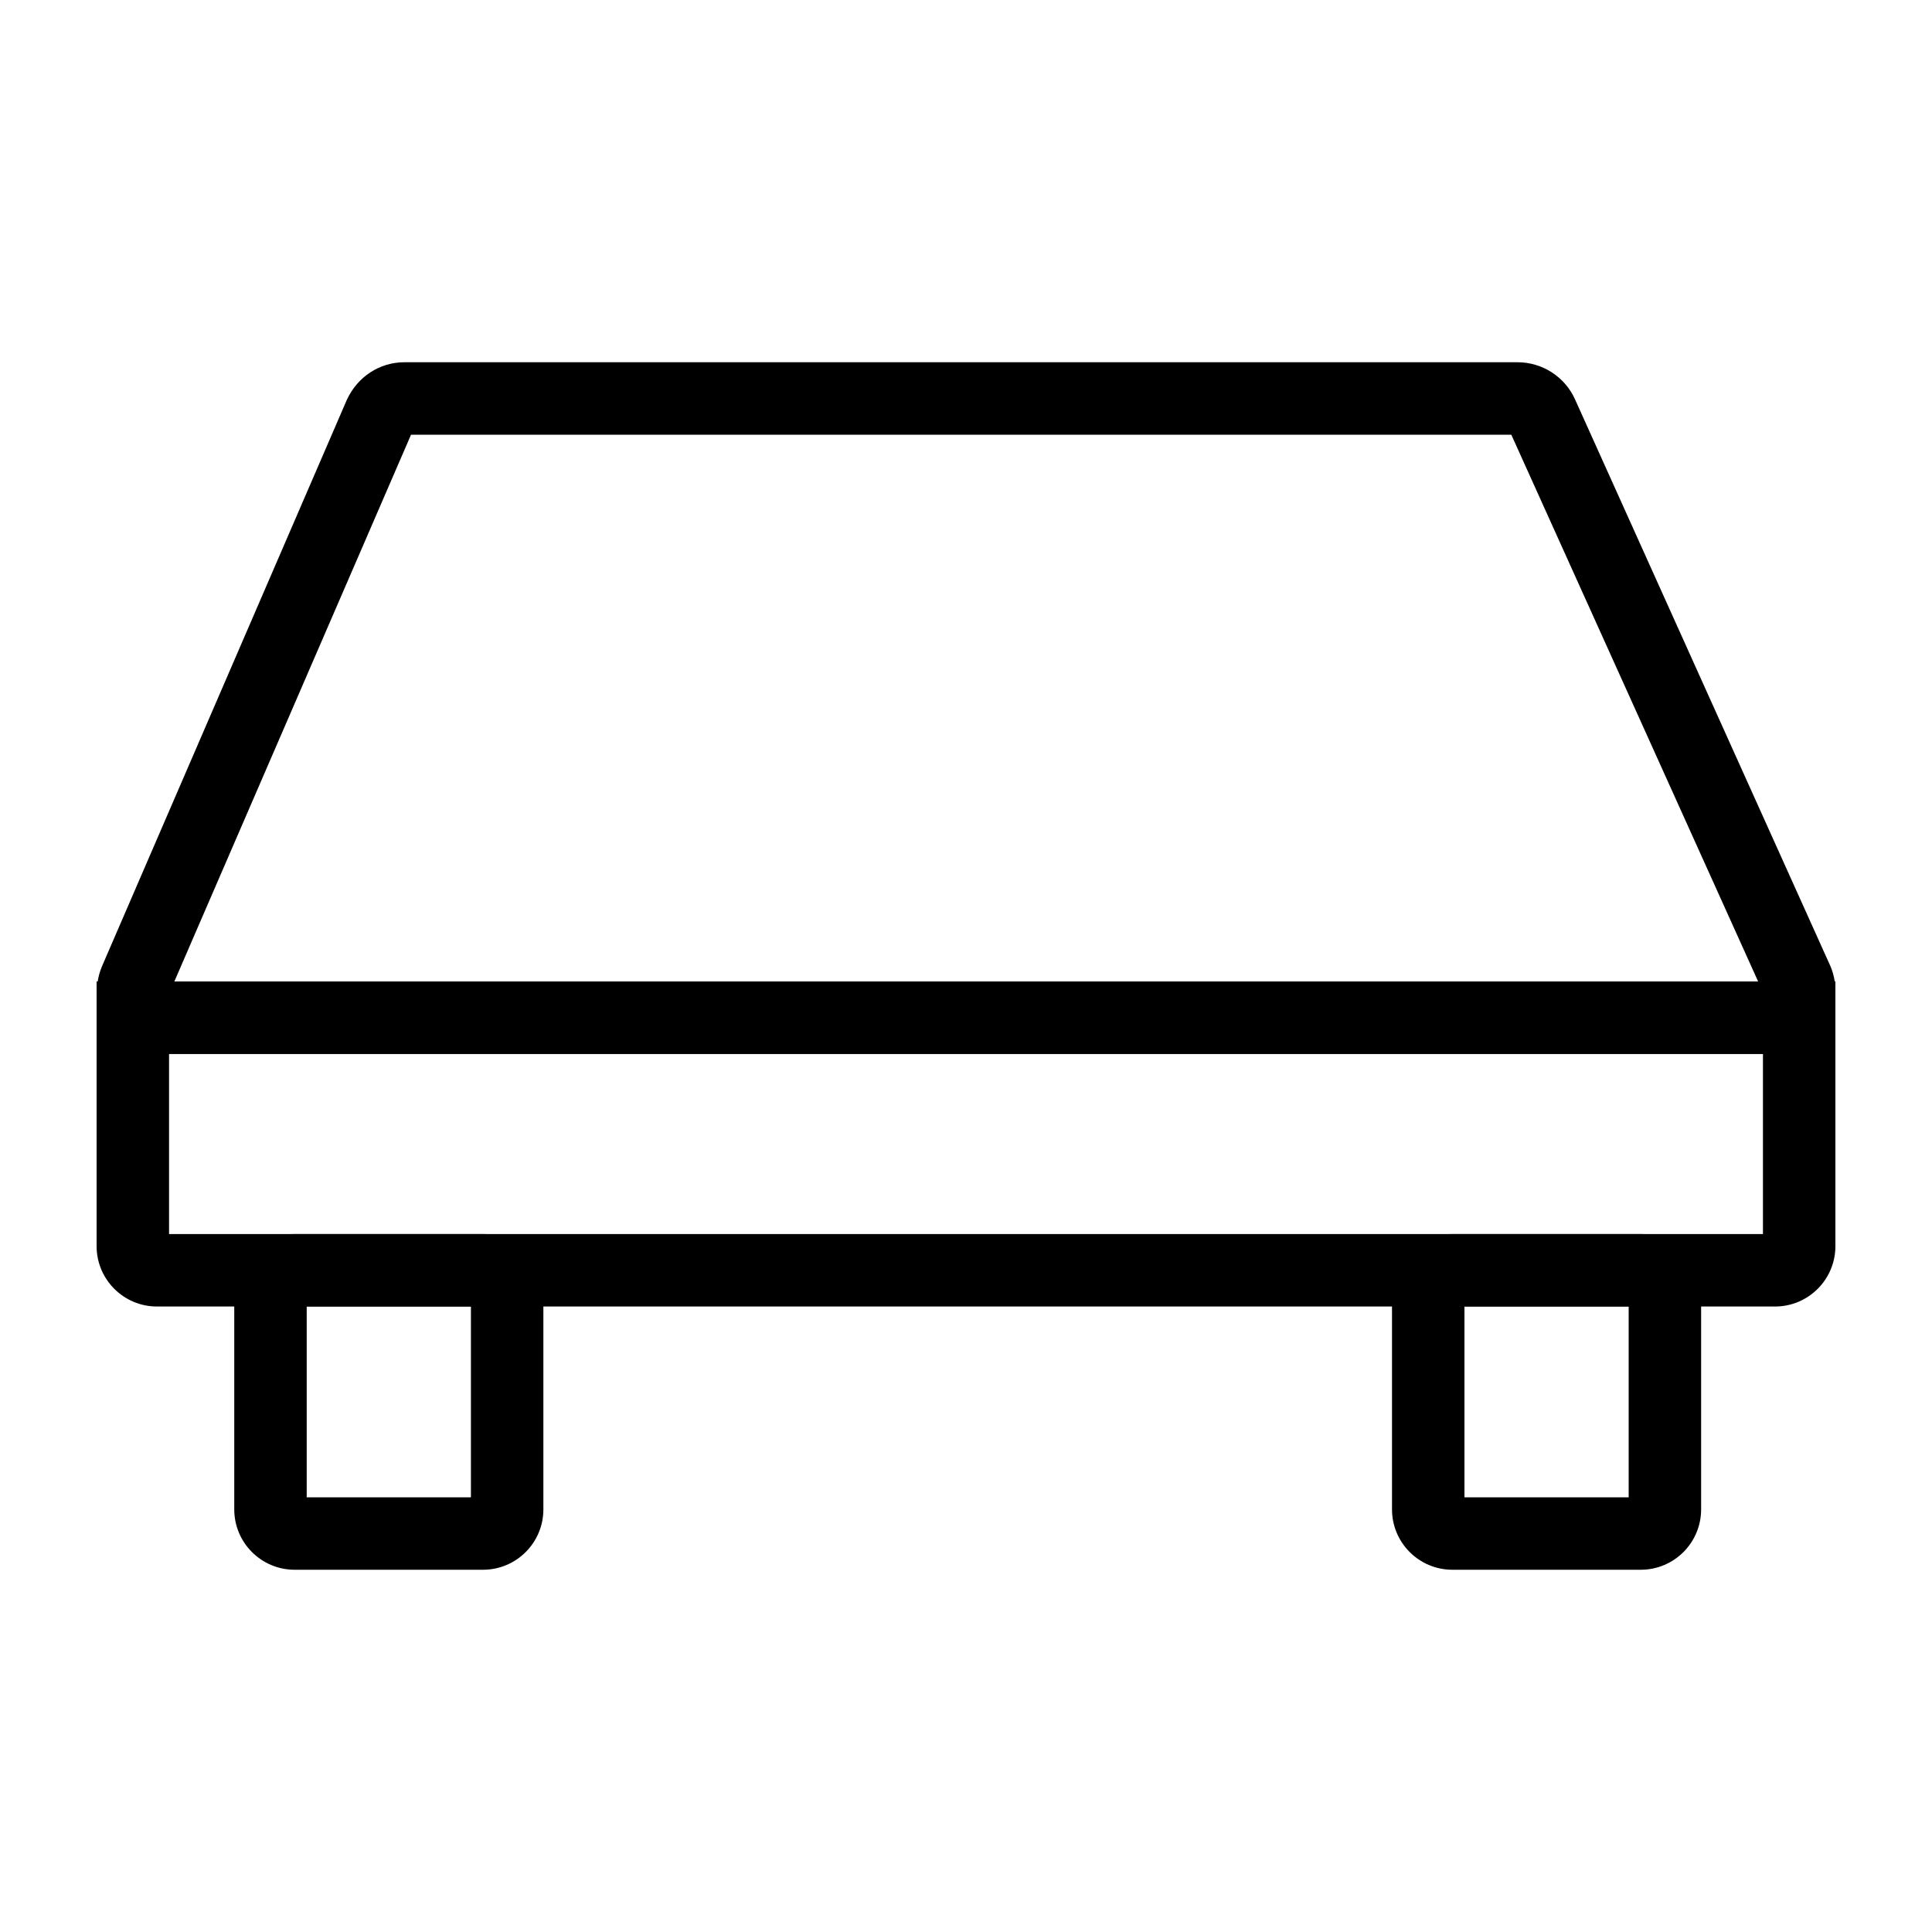 <?xml version="1.0" encoding="utf-8"?>
<!-- Generator: Adobe Illustrator 24.1.0, SVG Export Plug-In . SVG Version: 6.00 Build 0)  -->
<svg version="1.1" id="Laag_1" xmlns="http://www.w3.org/2000/svg" xmlns:xlink="http://www.w3.org/1999/xlink" x="0px" y="0px"
	 viewBox="0 0 400 400" style="enable-background:new 0 0 400 400;" xml:space="preserve">
<g>
	<g>
		<path d="M367,218.2H33c-4.4,0-8.4-2.2-10.8-5.8c-2.4-3.6-2.8-8.2-1.1-12.3L71.8,82.8C74,78,78.6,75,83.7,75h230.5
			c5.1,0,9.8,3,11.9,7.7L379,200.1c1.7,4.1,1.2,8.7-1.2,12.4C375.4,216,371.4,218.2,367,218.2z M36.1,203.2h327.9L312.9,90H85.1
			L36.1,203.2z M314.2,90L314.2,90L314.2,90z M312.4,88.9C312.4,88.9,312.4,88.9,312.4,88.9L312.4,88.9z"/>
	</g>
	<path d="M100,325H61c-6.9,0-12.5-5.6-12.5-12.5V268c0-6.9,5.6-12.5,12.5-12.5h39c6.9,0,12.5,5.6,12.5,12.5v44.5
		C112.5,319.4,106.9,325,100,325z M63.5,310h34v-39.5h-34V310z"/>
	<path d="M339.7,325h-39c-6.9,0-12.5-5.6-12.5-12.5V268c0-6.9,5.6-12.5,12.5-12.5h39c6.9,0,12.5,5.6,12.5,12.5v44.5
		C352.2,319.4,346.6,325,339.7,325z M303.2,310h34v-39.5h-34V310z"/>
	<path d="M367.5,270.5h-335c-6.9,0-12.5-5.6-12.5-12.5v-54.8h360V258C380,264.9,374.4,270.5,367.5,270.5z M35,255.5h330v-37.3H35
		V255.5z"/>
</g>
</svg>
